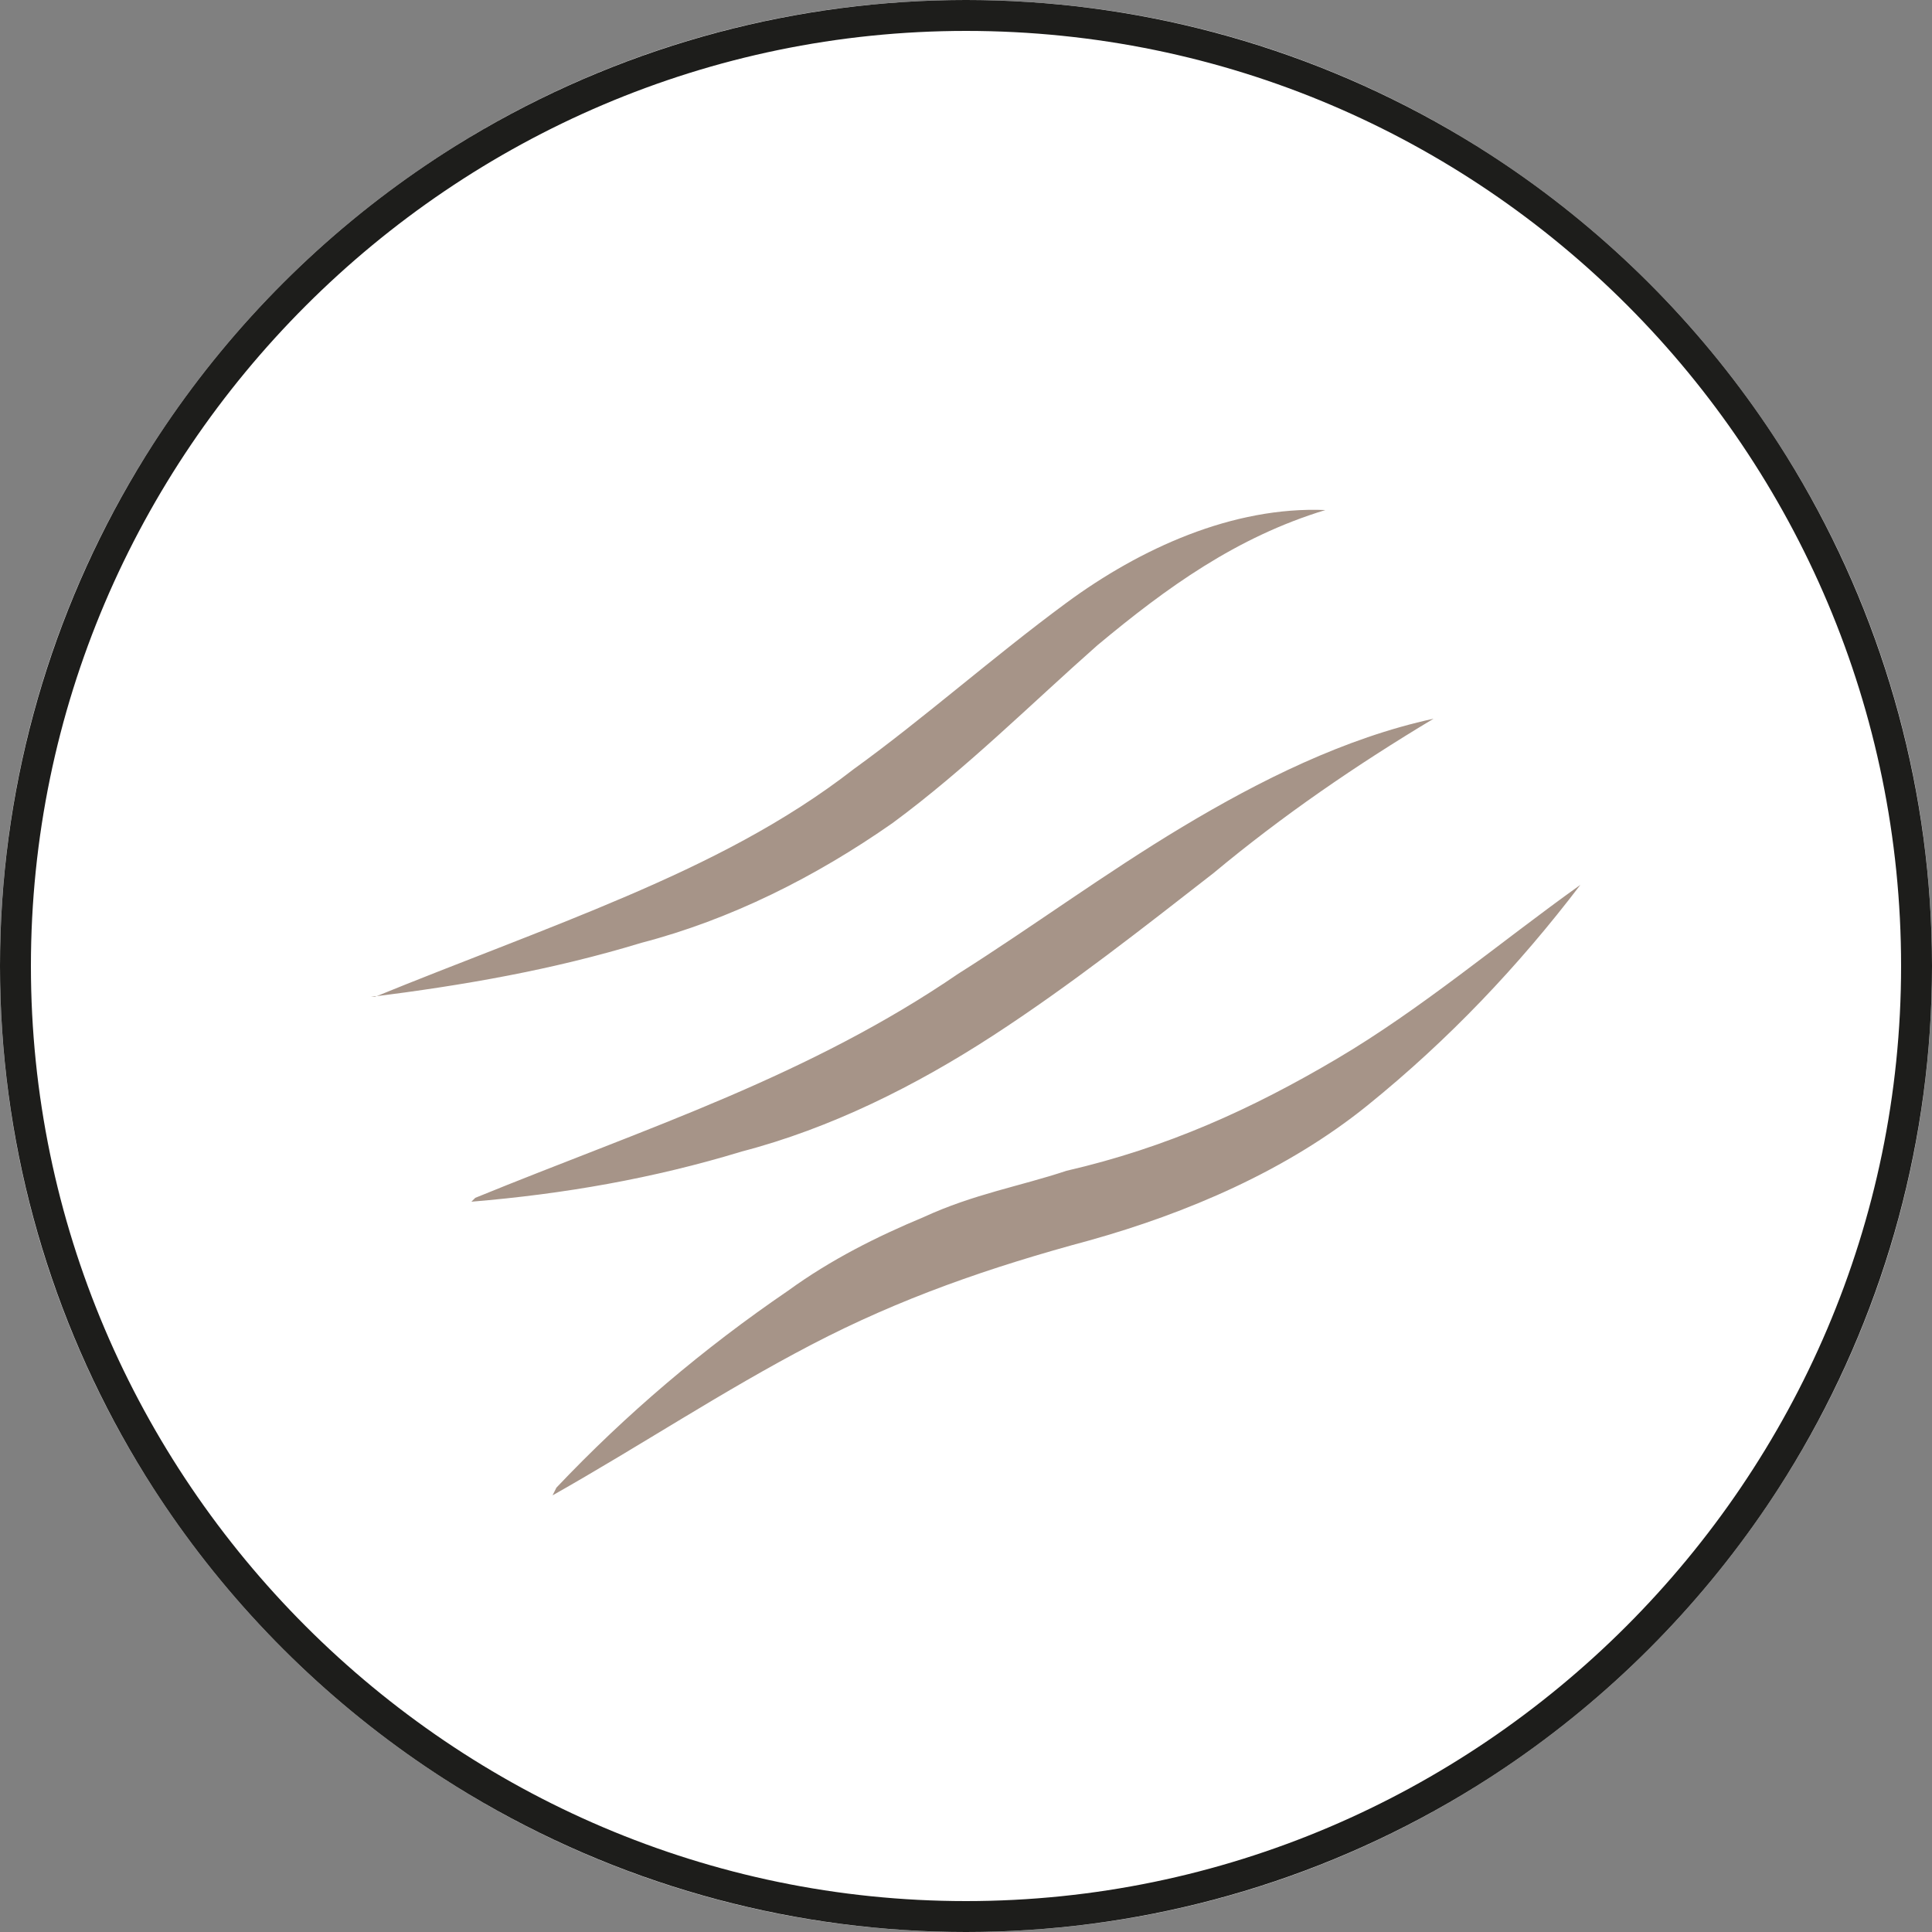 <?xml version="1.0" encoding="UTF-8"?>
<svg id="SVGDoc" xmlns="http://www.w3.org/2000/svg" xmlns:xlink="http://www.w3.org/1999/xlink" xmlns:avocode="https://avocode.com/" version="1.1" viewBox="0 0 50 50">
  <rect x="0" y="0" width="50" height="50" fill="#808080" stroke="none"/>
  <!-- Generator: Adobe Illustrator 29.1.0, SVG Export Plug-In . SVG Version: 2.1.0 Build 142)  -->
  <defs>
    <style>
      .st0 {
        fill: none;
      }

      .st1 {
        fill: #a69488;
      }

      .st2 {
        fill: #1d1d1b;
      }

      .st3 {
        clip-path: url(#clippath-1);
      }

      .st4 {
        fill: #fff;
      }

      .st5 {
        clip-path: url(#clippath);
      }
    </style>
    <clipPath id="clippath">
      <circle class="st0" cx="25" cy="25" r="25"/>
    </clipPath>
    <clipPath id="clippath-1">
      <circle class="st0" cx="25" cy="25" r="25"/>
    </clipPath>
  </defs>
  <path class="st4" d="M25,50c13.8,0,25-11.2,25-25S38.8,0,25,0,0,11.2,0,25s11.2,25,25,25Z"/>
  <g class="st5">
    <path class="st2" d="M25,50C11.2,50,0,38.8,0,25S11.2,0,25,0s25,11.2,25,25-11.2,25-25,25M25,.8C11.7.8.8,11.7.8,25s10.9,24.2,24.2,24.2,24.2-10.9,24.2-24.2S38.4.8,25,.8"/>
  </g>
  <g class="st3">
    <path class="st1" d="M14.4,38.5c1.8-1.9,3.8-3.6,6-5.1,1.1-.8,2.3-1.4,3.5-1.9,1.3-.6,2.5-.8,3.7-1.2,2.6-.6,4.8-1.6,7-2.9,2.2-1.3,4.2-3,6.3-4.5-1.6,2.1-3.4,4-5.5,5.7-2.1,1.7-4.7,2.8-7.2,3.5-2.6.7-4.9,1.5-7.2,2.7-2.3,1.2-4.4,2.6-6.7,3.9M12.3,31c2.2-.9,4.4-1.7,6.5-2.6,2.1-.9,4.1-1.9,6-3.2,1.9-1.2,3.8-2.6,5.8-3.8,2-1.2,4.2-2.3,6.5-2.8-2,1.2-3.9,2.5-5.7,4-1.8,1.4-3.7,2.9-5.7,4.2-2,1.3-4.2,2.4-6.5,3-2.3.7-4.6,1.1-7,1.3M9.7,25.8c2.2-.9,4.4-1.7,6.5-2.6,2.1-.9,4.1-1.9,5.9-3.3,1.8-1.3,3.6-2.9,5.5-4.3,1.9-1.4,4.3-2.5,6.7-2.4-2.3.7-4.1,2-5.9,3.5-1.7,1.5-3.4,3.2-5.3,4.6-2,1.4-4.2,2.5-6.5,3.1-2.3.7-4.6,1.1-7,1.4"/>
  </g>
</svg>